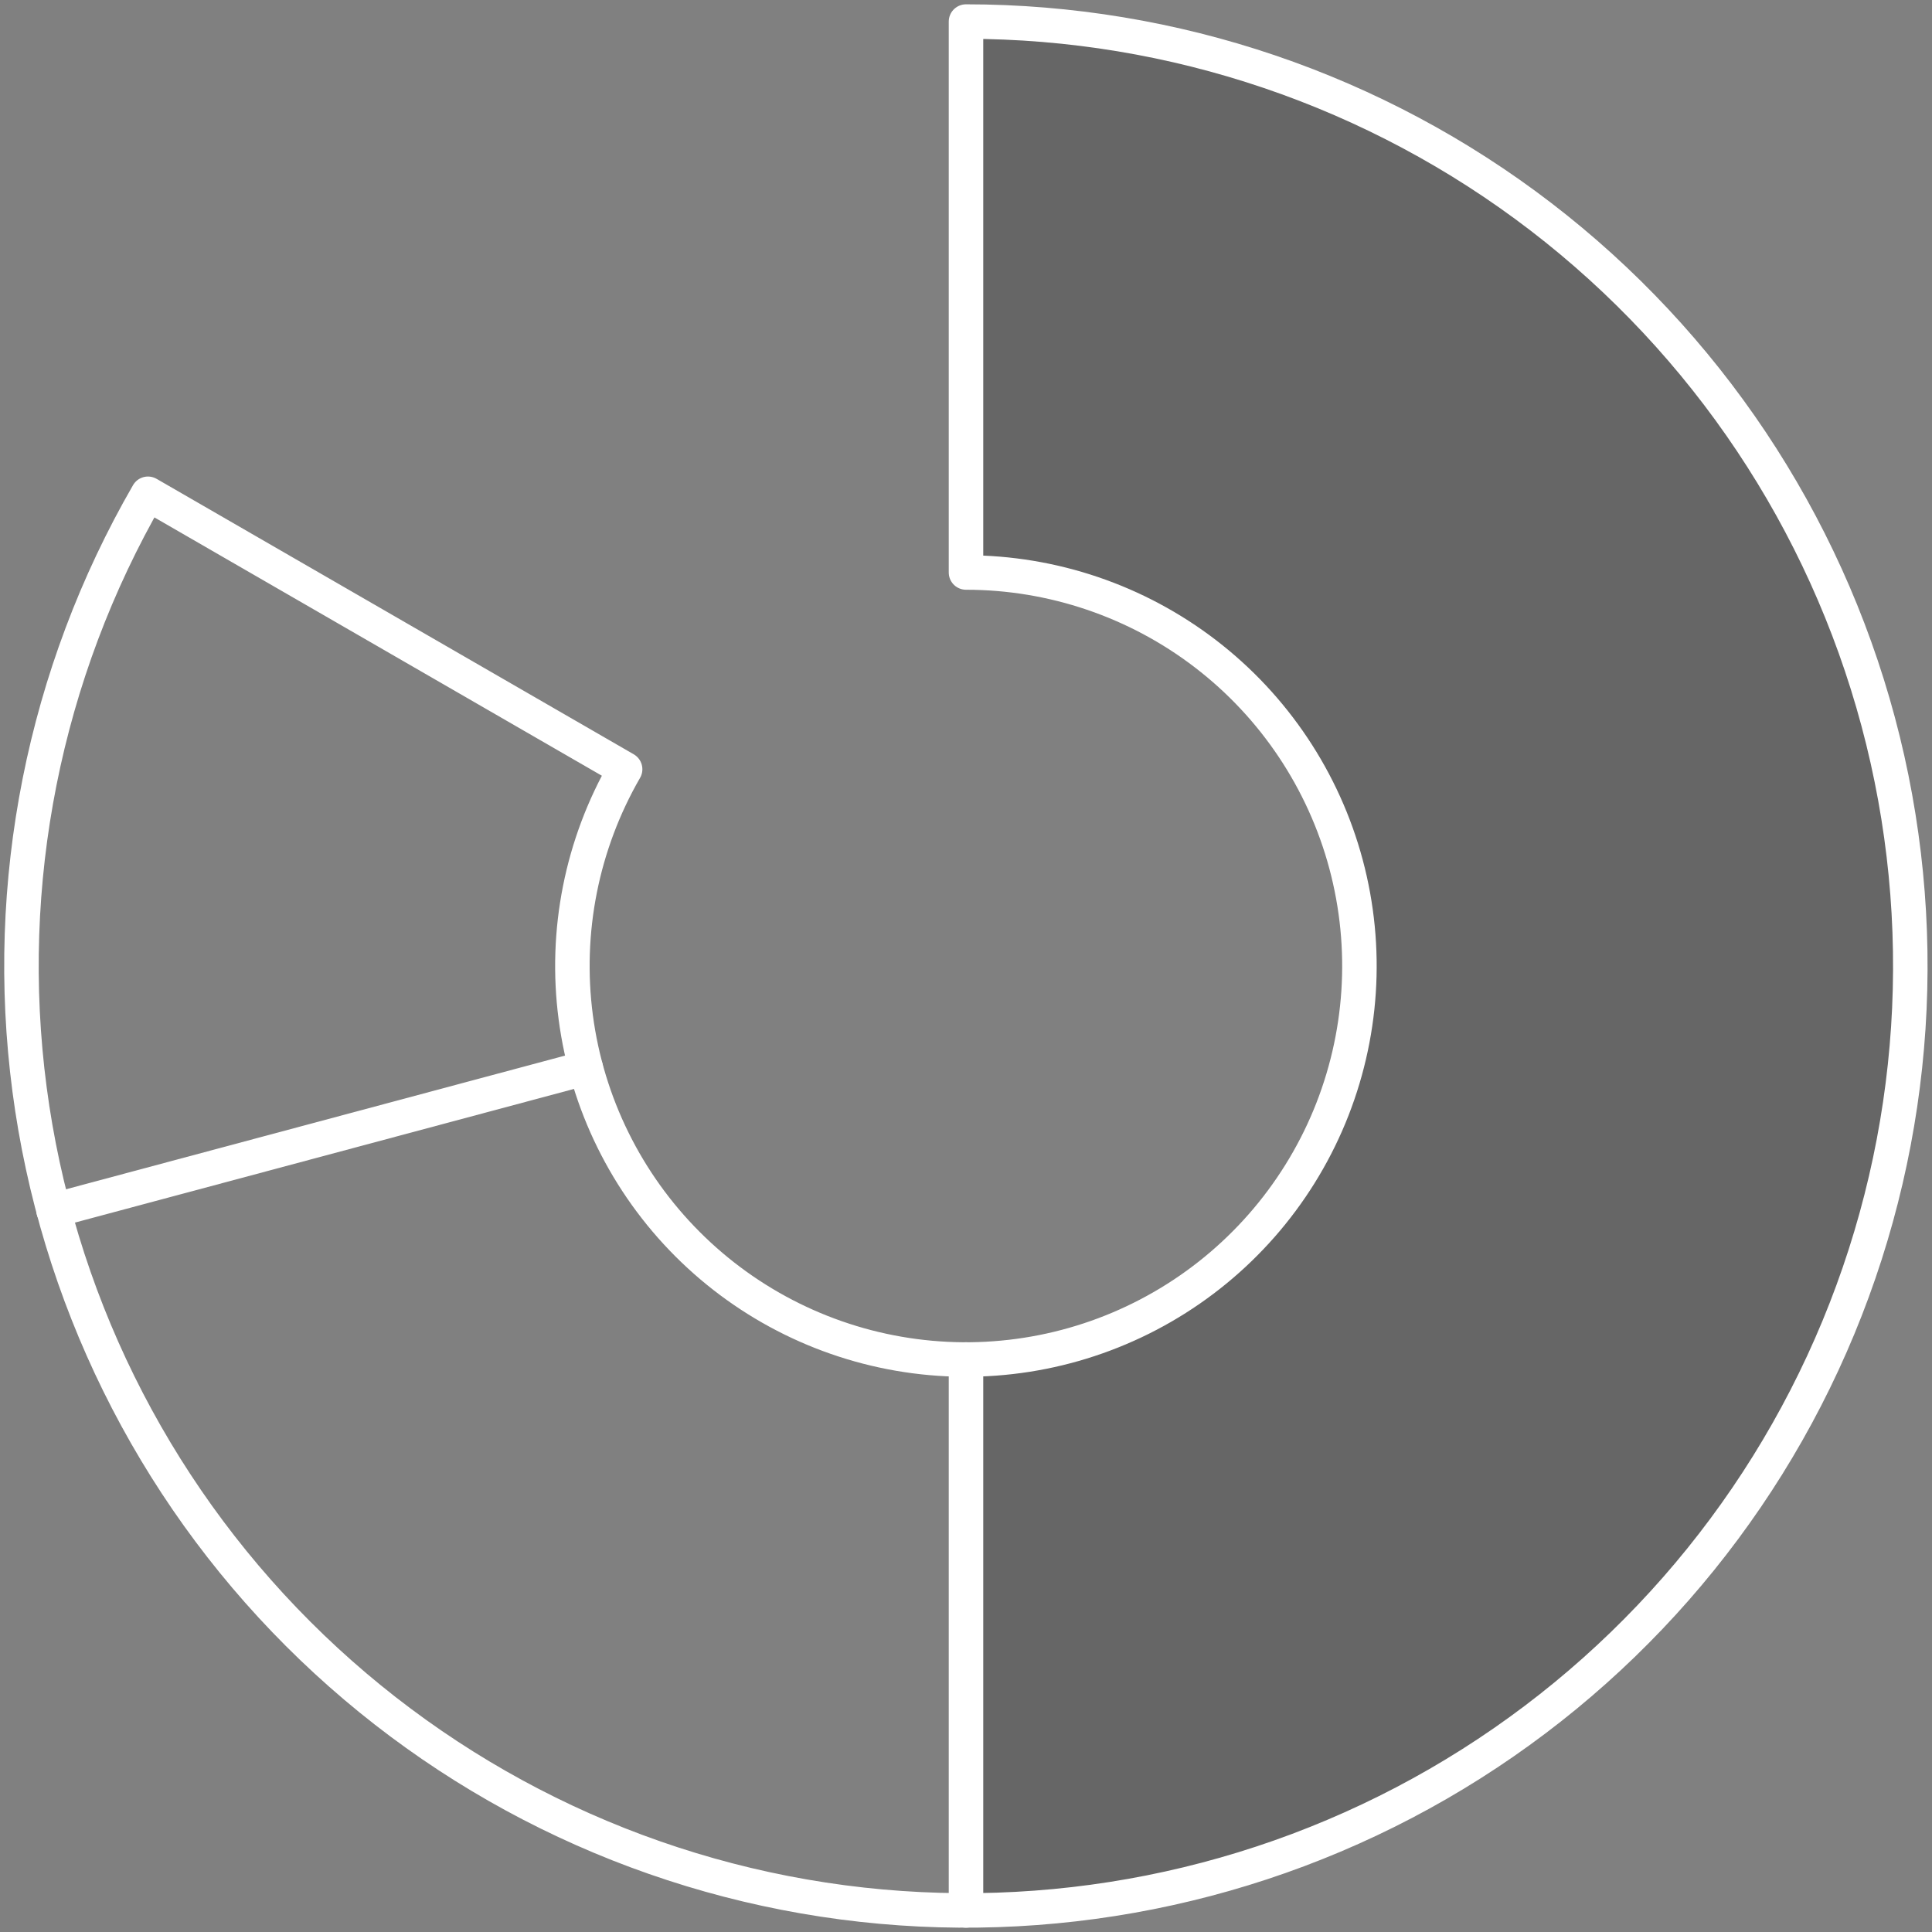 <svg width="112" height="112" viewBox="0 0 112 112" fill="none" xmlns="http://www.w3.org/2000/svg">
<rect x="0" y="0" width="112" height="112" fill="#808080" stroke="none"/>
<path opacity="0.2" d="M94.67 94.67C84.429 104.911 70.544 110.671 56.062 110.687V78.875C62.107 78.858 67.9 76.45 72.175 72.175C76.465 67.885 78.875 62.067 78.875 56C78.875 49.933 76.465 44.115 72.175 39.825C67.9 35.55 62.107 33.142 56.062 33.125V1.313C70.544 1.329 84.429 7.089 94.67 17.33C104.926 27.586 110.688 41.496 110.688 56C110.688 70.504 104.926 84.414 94.67 94.67Z" fill="black" stroke="white" stroke-width="0.125"/>
<path d="M56 78.812V110.75" stroke="white" stroke-width="2" stroke-linecap="round" stroke-linejoin="round"/>
<path d="M8.578 28.625C2.552 39.062 0.139 51.197 1.712 63.145C3.285 75.094 8.756 86.191 17.278 94.713C25.8 103.235 36.896 108.708 48.845 110.281C60.794 111.855 72.928 109.442 83.365 103.417C93.803 97.391 101.961 88.09 106.574 76.956C111.187 65.821 111.997 53.476 108.879 41.834C105.761 30.193 98.888 19.905 89.328 12.567C79.767 5.23 68.052 1.251 56 1.25V33.188C61.022 33.189 65.903 34.847 69.886 37.904C73.869 40.962 76.732 45.249 78.031 50.099C79.33 54.95 78.992 60.094 77.07 64.733C75.147 69.372 71.748 73.247 67.399 75.757C63.05 78.268 57.994 79.273 53.015 78.617C48.037 77.961 43.414 75.681 39.863 72.13C36.312 68.579 34.033 63.956 33.377 58.977C32.722 53.998 33.728 48.943 36.239 44.594L8.578 28.625Z" stroke="white" stroke-width="2" stroke-linecap="round" stroke-linejoin="round"/>
<path d="M33.957 61.908L3.104 70.172" stroke="white" stroke-width="2" stroke-linecap="round" stroke-linejoin="round"/>
</svg>
